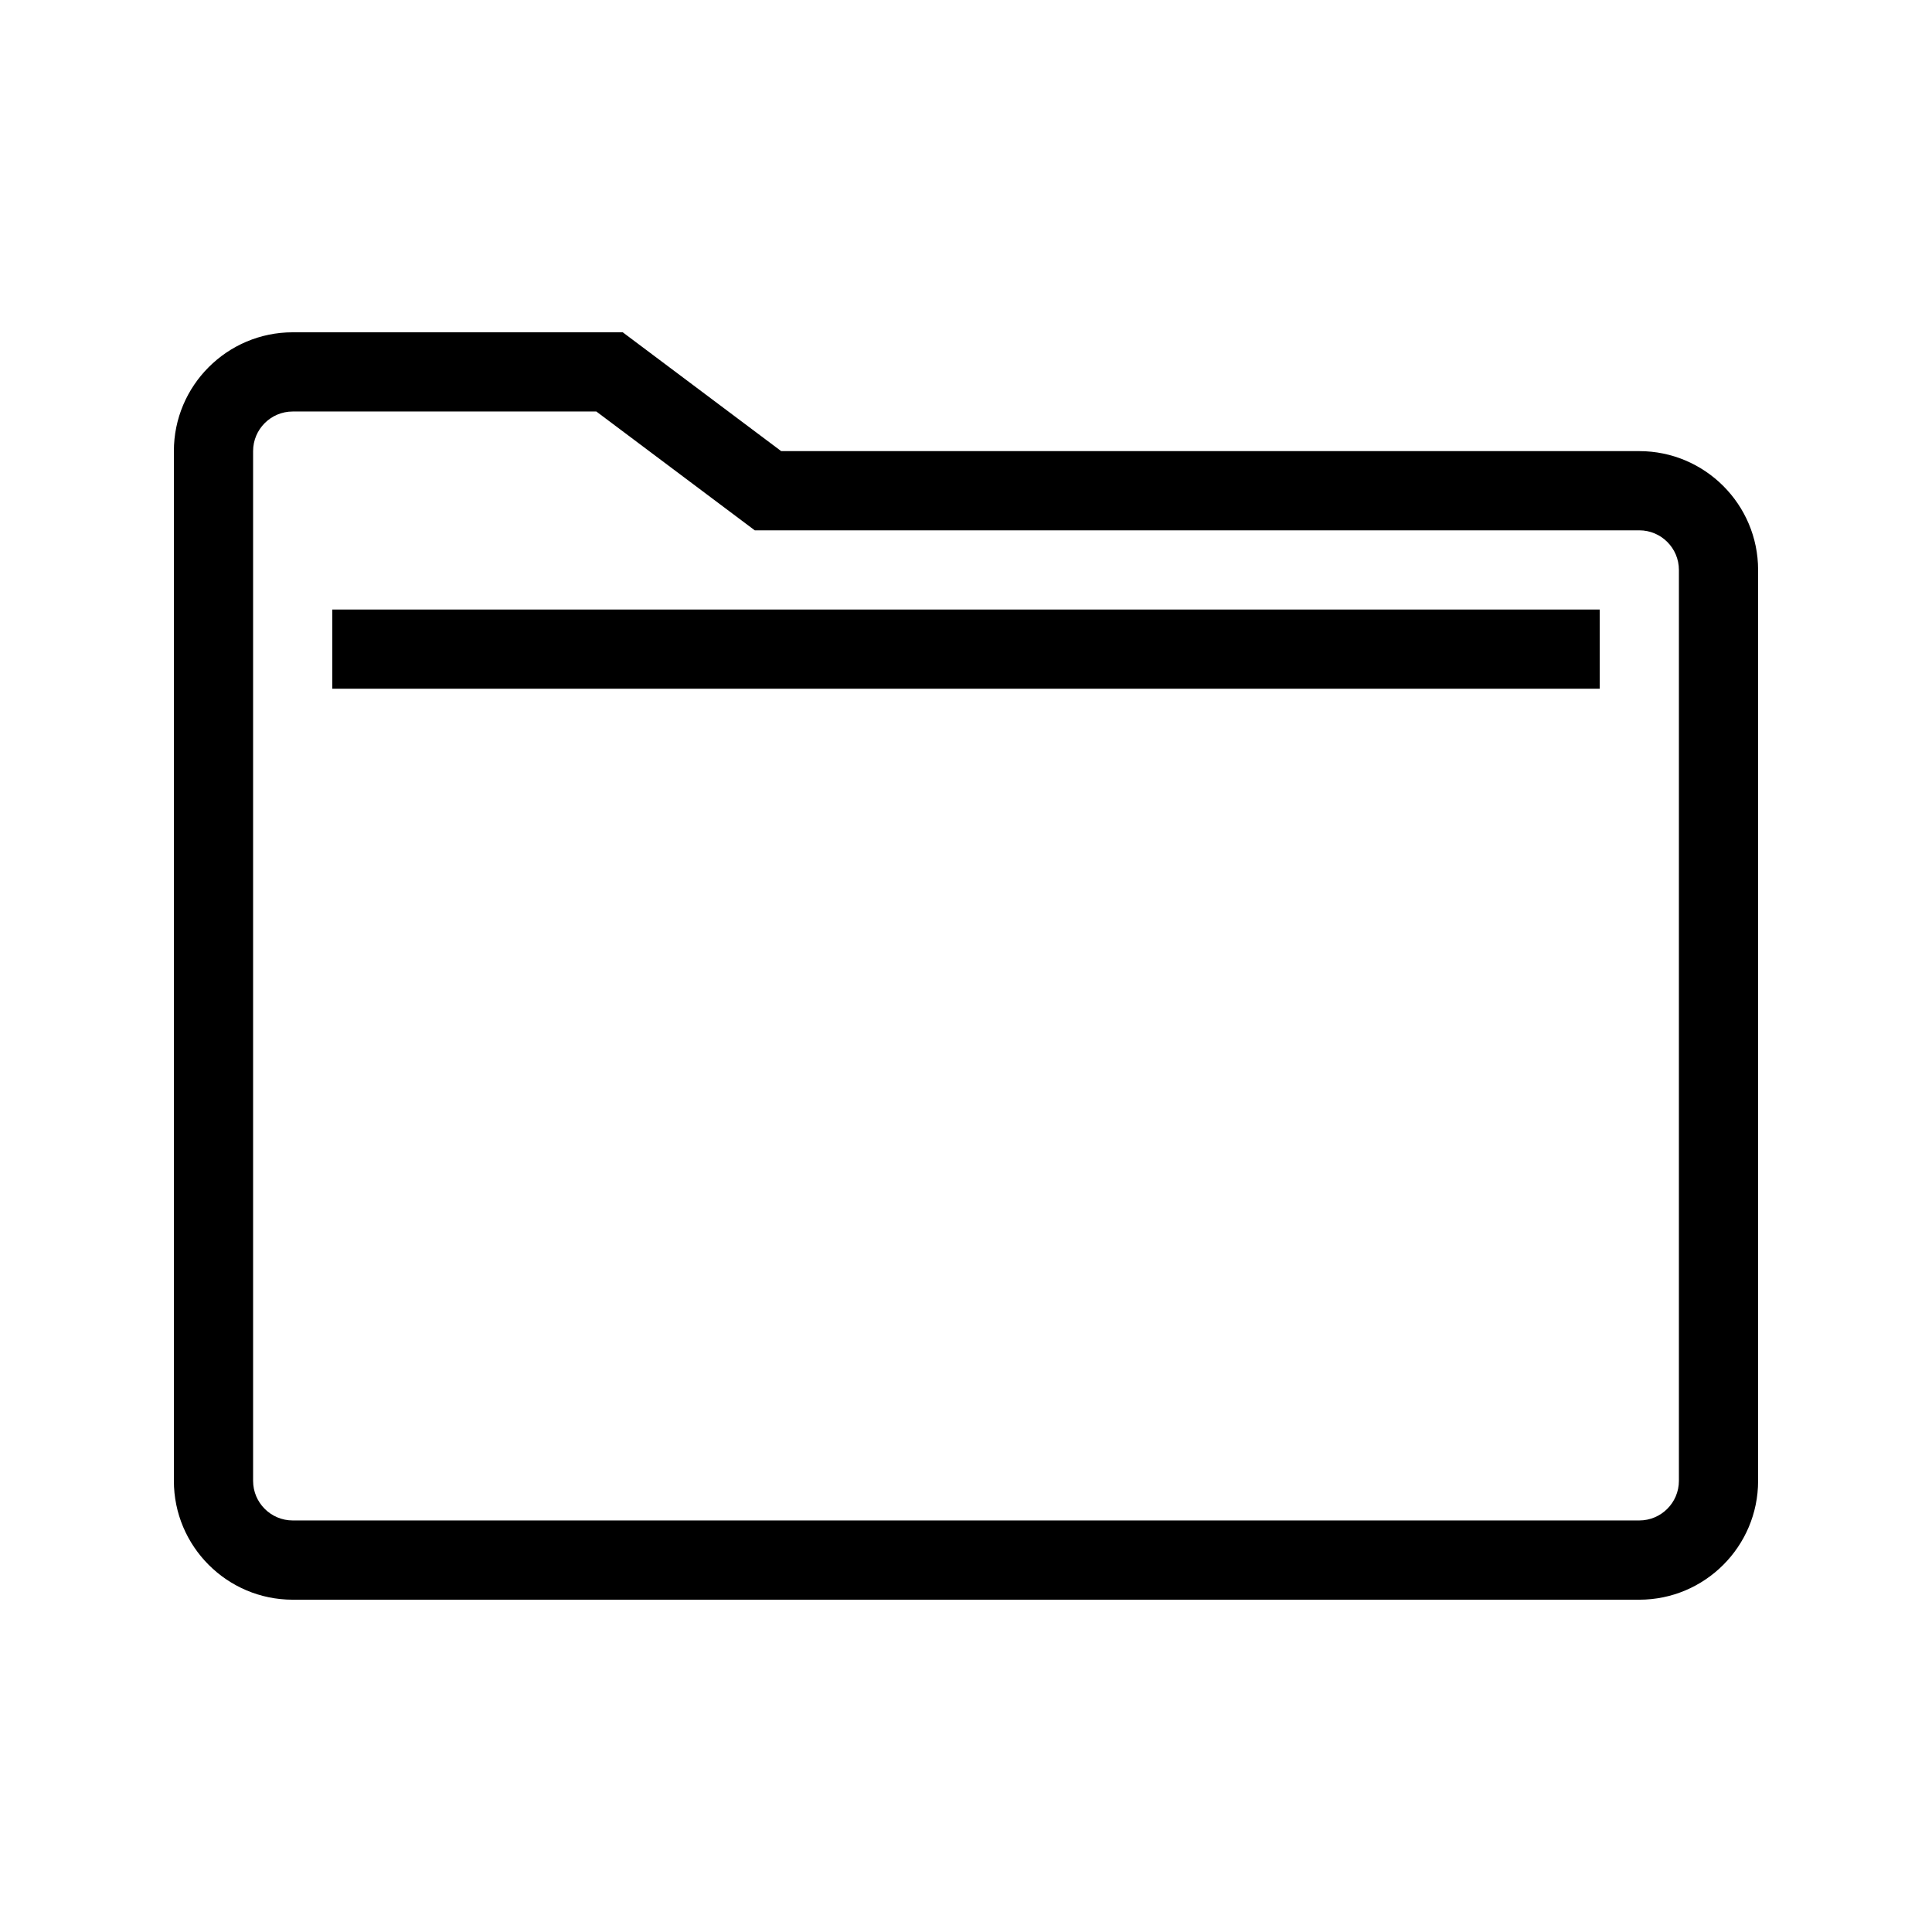 <?xml version="1.0" encoding="UTF-8"?>
<!-- Uploaded to: SVG Repo, www.svgrepo.com, Generator: SVG Repo Mixer Tools -->
<svg fill="#000000" width="800px" height="800px" version="1.1" viewBox="144 144 512 512" xmlns="http://www.w3.org/2000/svg">
 <path d="m578.43 263.55h-227.41l-41.984-31.488h-87.469c-17.363 0-31.488 14.125-31.488 31.488v272.9c0 17.363 14.125 31.488 31.488 31.488h356.86c17.363 0 31.488-14.125 31.488-31.488v-241.41c0-17.363-14.125-31.488-31.488-31.488zm10.496 272.89c0 5.793-4.711 10.496-10.496 10.496h-356.86c-5.785 0-10.496-4.703-10.496-10.496v-272.89c0-5.793 4.711-10.496 10.496-10.496h80.469l41.984 31.488h234.41c5.785 0 10.496 4.703 10.496 10.496zm-356.86-230.91h335.87v20.992h-335.87z"/>
</svg>